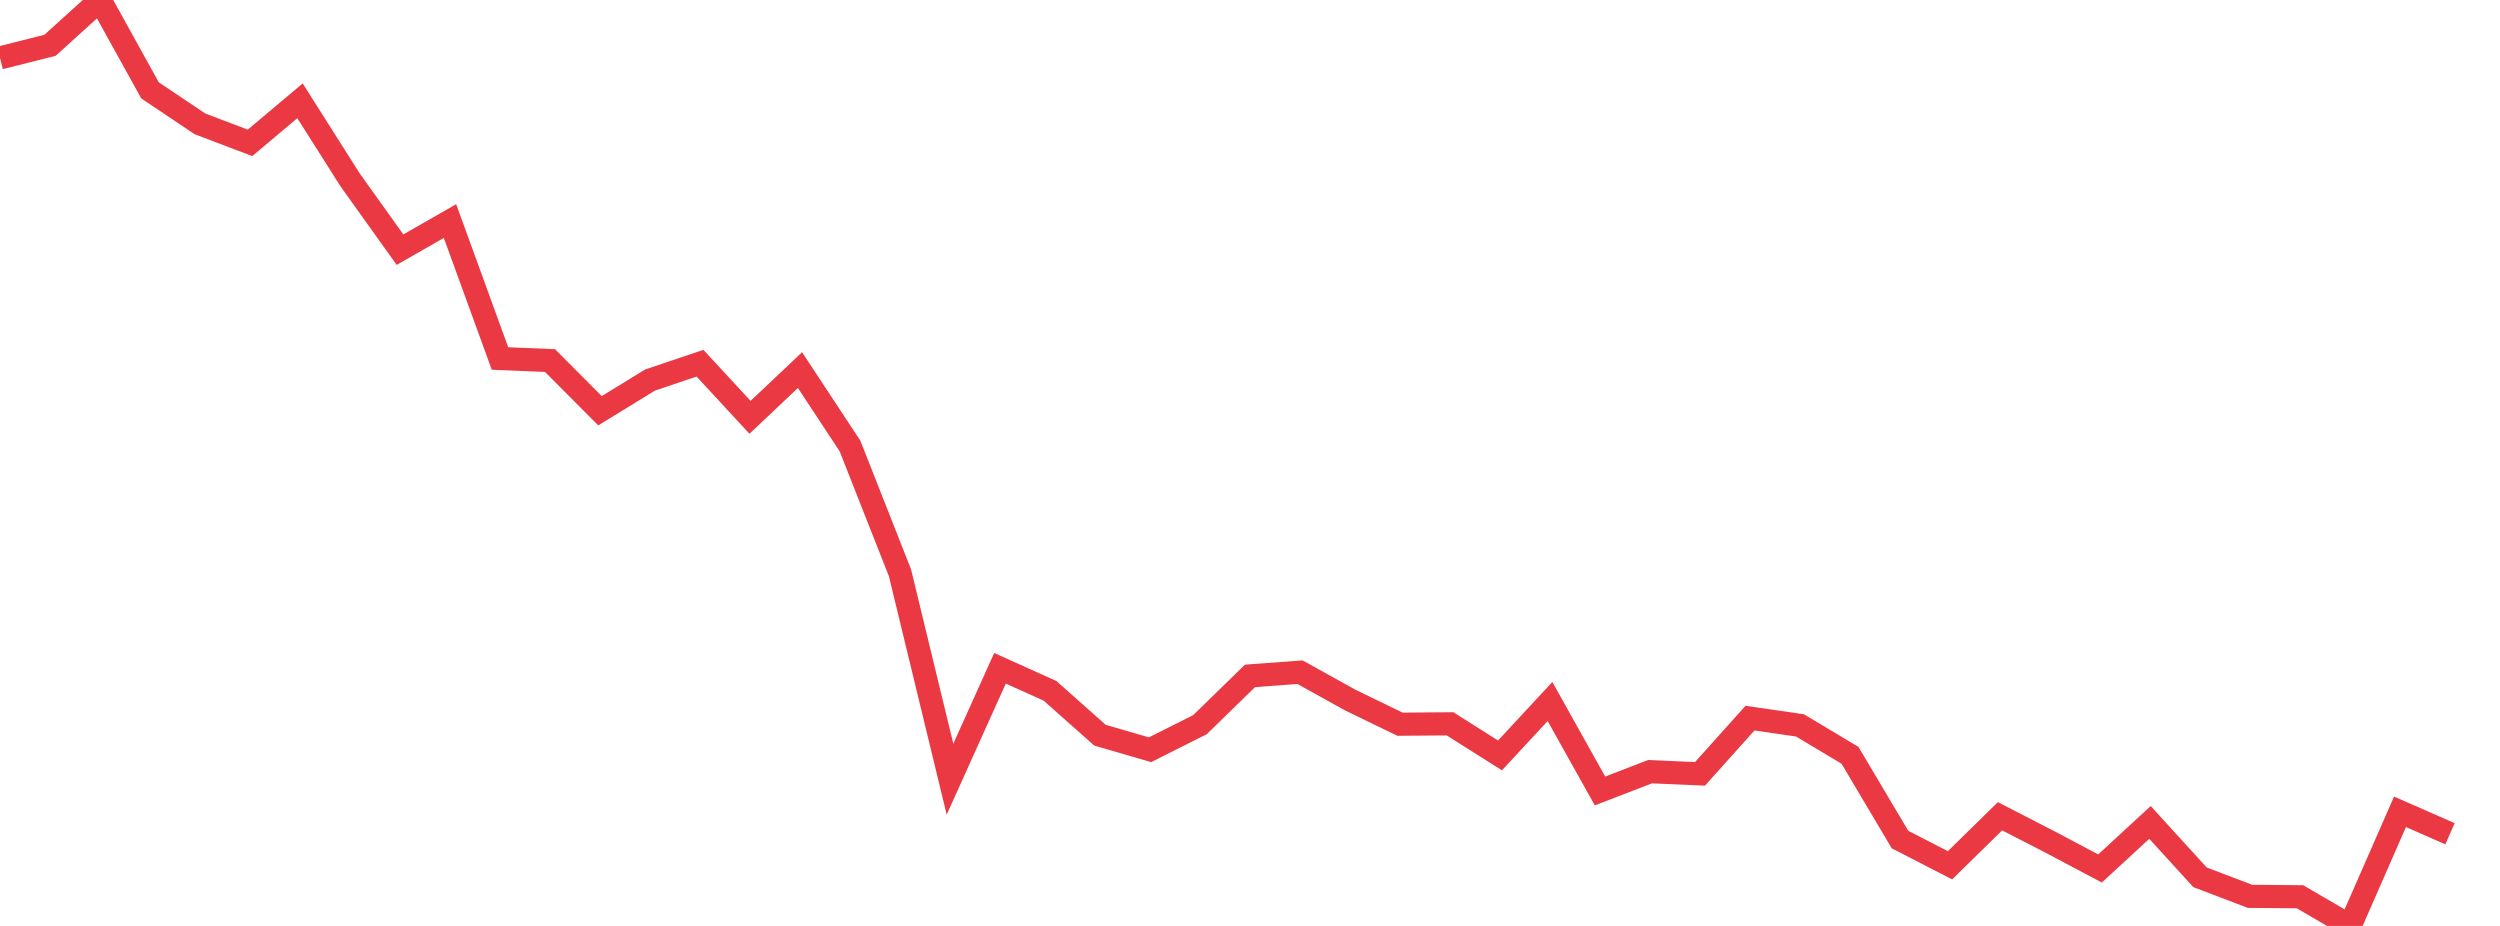 <svg xmlns="http://www.w3.org/2000/svg" width="135" height="50" viewBox="0 0 135 50" shape-rendering="auto"><polyline points="0, 3.126 2.7, 2.447 5.4, 0 8.1, 4.879 10.8, 6.689 13.5, 7.715 16.2, 5.443 18.9, 9.706 21.6, 13.482 24.3, 11.937 27, 19.359 29.7, 19.47 32.4, 22.18 35.1, 20.523 37.8, 19.613 40.5, 22.535 43.2, 19.986 45.9, 24.083 48.6, 30.934 51.3, 42.075 54, 36.088 56.7, 37.304 59.4, 39.701 62.1, 40.487 64.8, 39.131 67.5, 36.498 70.2, 36.298 72.9, 37.797 75.6, 39.107 78.3, 39.086 81, 40.792 83.7, 37.882 86.4, 42.712 89.1, 41.671 91.8, 41.789 94.5, 38.779 97.2, 39.172 99.9, 40.787 102.6, 45.336 105.3, 46.726 108, 44.078 110.7, 45.466 113.4, 46.898 116.1, 44.411 118.8, 47.374 121.5, 48.402 124.2, 48.425 126.9, 50 129.6, 43.838 132.3, 45.023 135" stroke="#ea3943" stroke-width="1.25" stroke-opacity="1" fill="none" fill-opacity="0"></polyline></svg>